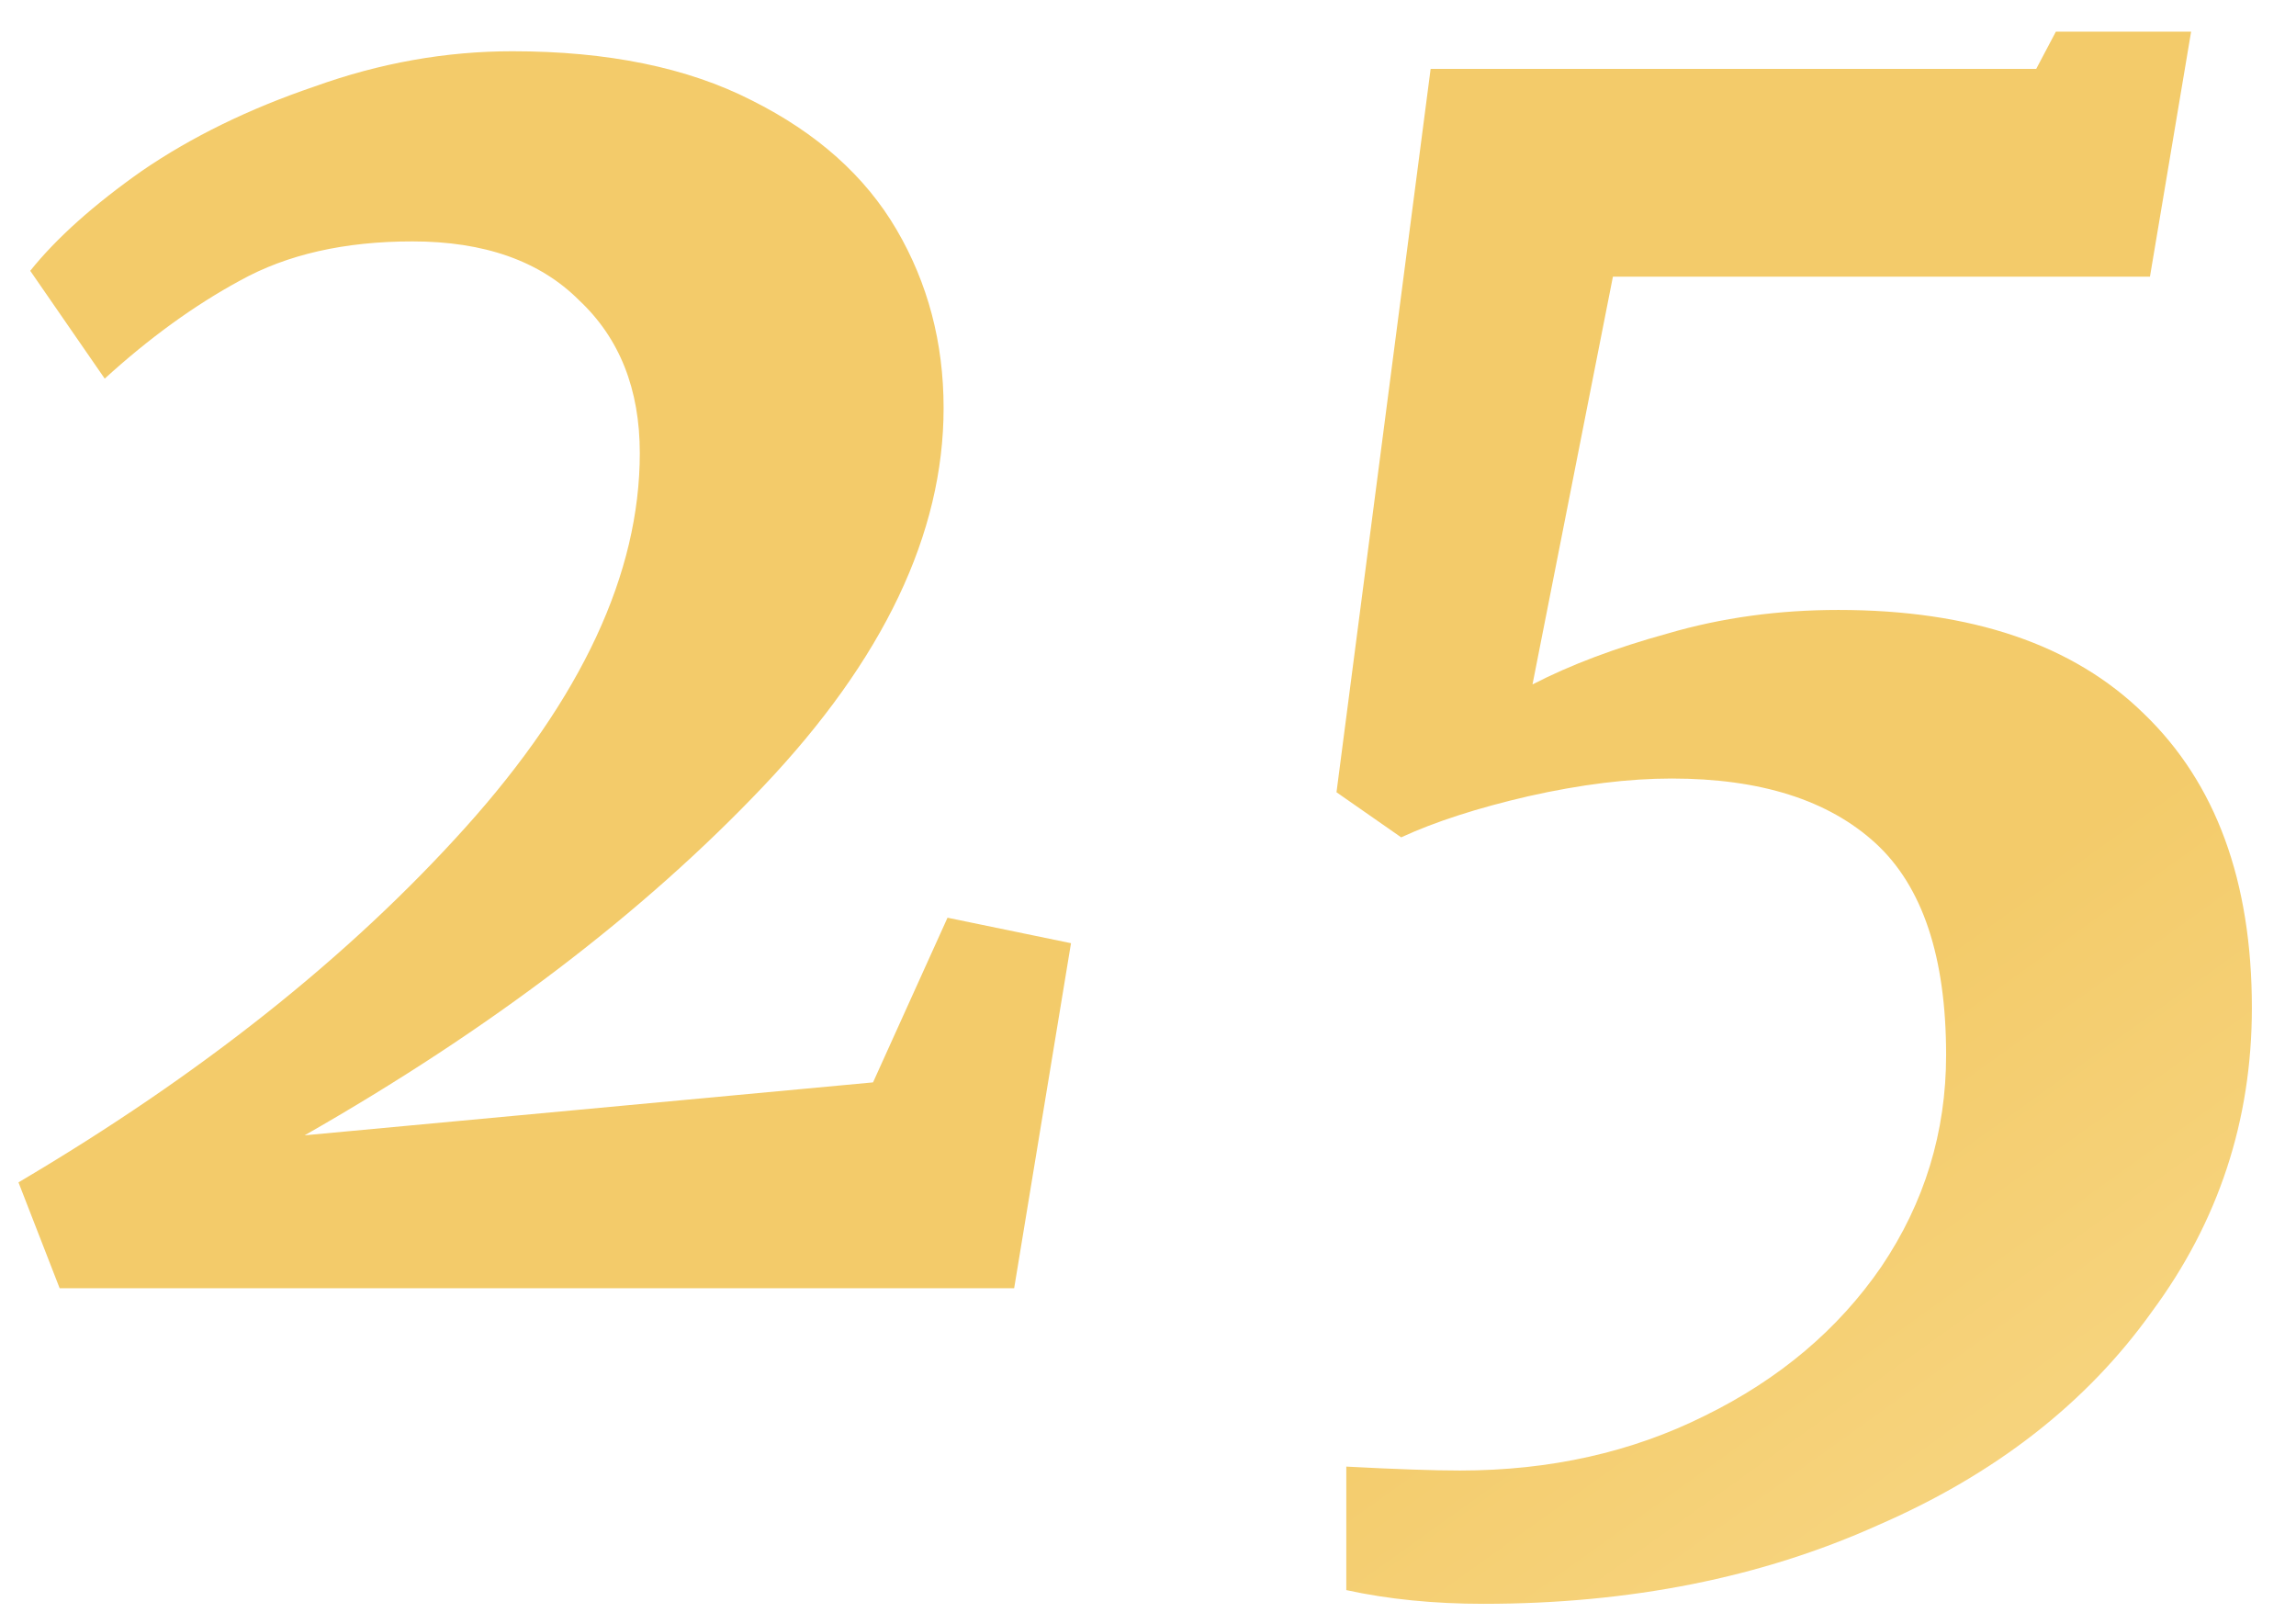 <?xml version="1.0" encoding="UTF-8"?> <svg xmlns="http://www.w3.org/2000/svg" width="41" height="29" viewBox="0 0 41 29" fill="none"> <path d="M0.33 21.11C3.573 19.197 6.233 17.085 8.31 14.775C10.387 12.465 11.425 10.237 11.425 8.09C11.425 6.947 11.063 6.037 10.34 5.36C9.64 4.66 8.648 4.31 7.365 4.31C6.152 4.31 5.125 4.543 4.285 5.01C3.468 5.453 2.663 6.037 1.87 6.76L0.54 4.835C1.007 4.252 1.672 3.657 2.535 3.05C3.422 2.443 4.448 1.942 5.615 1.545C6.782 1.125 7.96 0.915 9.15 0.915C10.853 0.915 12.277 1.207 13.42 1.79C14.587 2.373 15.45 3.143 16.01 4.1C16.57 5.057 16.85 6.118 16.85 7.285C16.85 9.525 15.777 11.777 13.63 14.04C11.483 16.303 8.753 18.38 5.44 20.27L15.59 19.325L16.92 16.385L19.125 16.84L18.11 23H1.065L0.33 21.11Z" fill="url(#paint0_linear_508_11)"></path> <path d="M24.041 26.185C24.928 26.232 25.605 26.255 26.072 26.255C27.681 26.255 29.14 25.928 30.447 25.275C31.776 24.622 32.827 23.735 33.596 22.615C34.367 21.472 34.752 20.212 34.752 18.835C34.752 17.085 34.331 15.825 33.492 15.055C32.651 14.285 31.438 13.9 29.852 13.9C29.081 13.9 28.23 14.005 27.297 14.215C26.387 14.425 25.628 14.67 25.021 14.95L23.866 14.145L25.547 1.23H36.361L36.712 0.565H39.127L38.392 4.94H28.802L27.366 12.22C28.043 11.87 28.848 11.567 29.782 11.31C30.738 11.03 31.753 10.89 32.827 10.89C35.206 10.89 37.026 11.508 38.286 12.745C39.57 13.982 40.212 15.732 40.212 17.995C40.212 20.002 39.617 21.81 38.426 23.42C37.26 25.053 35.627 26.325 33.526 27.235C31.45 28.168 29.105 28.635 26.491 28.635C25.605 28.635 24.788 28.553 24.041 28.39V26.185Z" fill="url(#paint1_linear_508_11)"></path> <defs> <linearGradient id="paint0_linear_508_11" x1="49.688" y1="34.888" x2="19.292" y2="-7.55" gradientUnits="userSpaceOnUse"> <stop stop-color="#FDE3A0"></stop> <stop offset="0.453" stop-color="#F3CB6A"></stop> <stop offset="1" stop-color="#F3CB6A"></stop> </linearGradient> <linearGradient id="paint1_linear_508_11" x1="49.688" y1="34.888" x2="19.292" y2="-7.55" gradientUnits="userSpaceOnUse"> <stop stop-color="#FDE3A0"></stop> <stop offset="0.453" stop-color="#F3CB6A"></stop> <stop offset="1" stop-color="#F3CB6A"></stop> </linearGradient> </defs> </svg> 